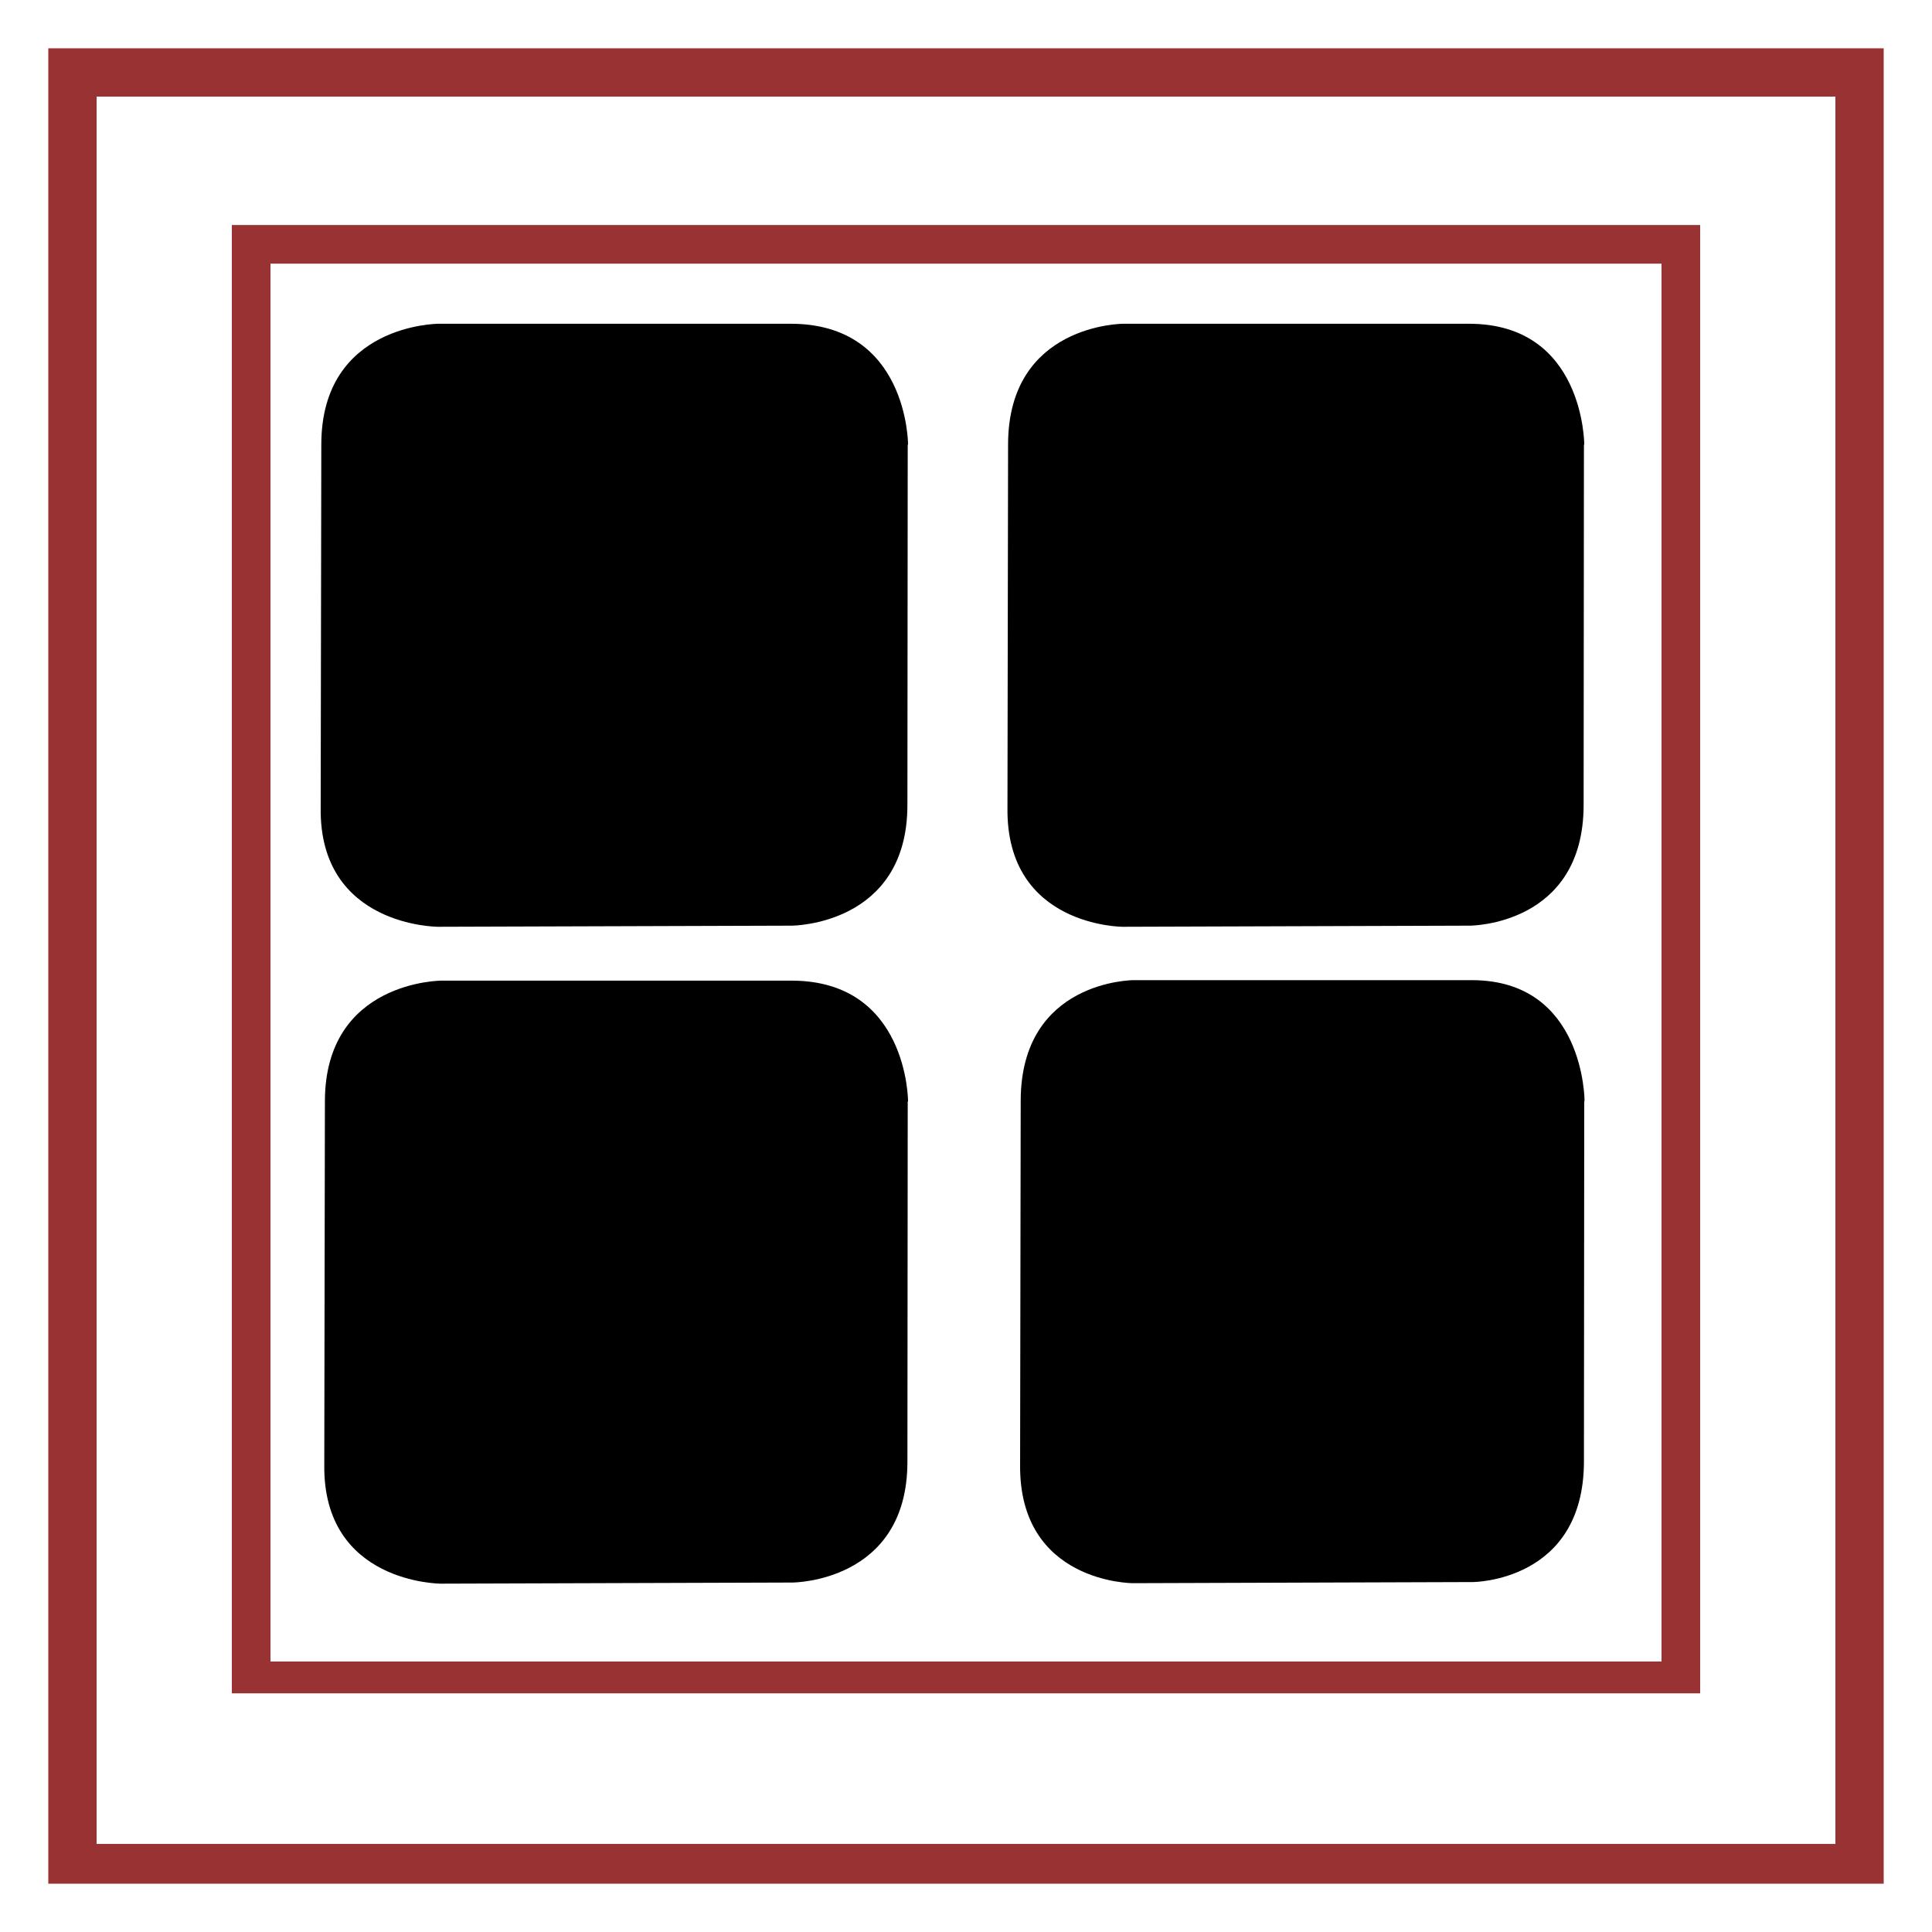 <?xml version="1.0" encoding="UTF-8" standalone="no"?>
<svg
   xmlns:dc="http://purl.org/dc/elements/1.1/"
   xmlns:cc="http://creativecommons.org/ns#"
   xmlns:rdf="http://www.w3.org/1999/02/22-rdf-syntax-ns#"
   xmlns:svg="http://www.w3.org/2000/svg"
   xmlns="http://www.w3.org/2000/svg"
   xmlns:sodipodi="http://sodipodi.sourceforge.net/DTD/sodipodi-0.dtd"
   xmlns:inkscape="http://www.inkscape.org/namespaces/inkscape"
   id="svg899"
   viewBox="0 0 1000 1000"
   version="1.1"
   sodipodi:docname="CompleteAnal.svg"
   inkscape:version="0.92.2 (5c3e80d, 2017-08-06)">
  <sodipodi:namedview
     pagecolor="#ffffff"
     bordercolor="#666666"
     borderopacity="1"
     objecttolerance="10"
     gridtolerance="10"
     guidetolerance="10"
     inkscape:pageopacity="0"
     inkscape:pageshadow="2"
     inkscape:window-width="1552"
     inkscape:window-height="1208"
     id="namedview1449"
     showgrid="true"
     inkscape:zoom="1"
     inkscape:cx="500"
     inkscape:cy="443.43146"
     inkscape:window-x="0"
     inkscape:window-y="0"
     inkscape:window-maximized="0"
     inkscape:current-layer="svg899">
    <inkscape:grid
       type="xygrid"
       id="grid1994" />
  </sodipodi:namedview>
  <defs
     id="defs903" />
  <path
     id="path897"
     d="M 25 25 L 25 975 L 975 975 L 975 25 L 25 25 z M 50 50 L 950 50 L 950 954.412 L 50 954.412 L 50 50 z "
     style="fill:#993333;stop-color:#000000" />
  <path
     id="path1405"
     d="m 469.838,230.25 -0.162,186.443 c -0.065,62.425 -59.928,62.425 -59.928,62.425 L 226.723,479.7 c 0,0 -61.548,4.2e-4 -60.738,-61.593 L 166.309,230 c 0.081,-62.425 60.738,-62.425 60.738,-62.425 H 409.262 C 470,167.575 470,230 470,230 Z"
     inkscape:connector-curvature="0"
     style="stroke-width:0.821" />
  <path
     style="fill:#993333;fill-opacity:1"
     id="path1407"
     d="m -70,430 -0.2,224 c -0.08,75 -74,75 -74,75 l -226,0.7 c 0,0 -76,5e-4 -75,-74 l 0.4,-226 c 0.1,-75 75,-75 75,-75 h 225 c 75,0.3 75,75 75,75 z" />
  <path
     style="fill:#993333;stroke-width:0.8"
     d="m 120.001,116.469 v 760 h 760 v -760 z M 140,136.469 H 860.002 V 860 H 140 Z"
     id="path897-4"
     inkscape:connector-curvature="0" />
  <path
     id="path1405-5"
     d="m 819.841,230.25 -0.159,186.443 c -0.064,62.425 -58.848,62.425 -58.848,62.425 L 581.107,479.7 c 0,0 -60.439,4.2e-4 -59.644,-61.593 L 521.782,230 c 0.08,-62.425 59.644,-62.425 59.644,-62.425 H 760.356 C 820,167.575 820,230 820,230 Z"
     inkscape:connector-curvature="0"
     style="stroke-width:0.814" />
  <path
     id="path1405-8"
     d="m 469.839,570.25 -0.161,186.443 c -0.064,62.425 -59.561,62.425 -59.561,62.425 L 228.215,819.7 c 0,0 -61.171,4.2e-4 -60.366,-61.593 L 168.171,570 c 0.081,-62.425 60.366,-62.425 60.366,-62.425 H 409.634 C 470,507.575 470,570 470,570 Z"
     inkscape:connector-curvature="0"
     style="stroke-width:0.818" />
  <path
     id="path1405-8-8"
     d="m 820,570 -0.156,186.443 c -0.062,62.425 -57.59,62.425 -57.59,62.425 l -175.882,0.583 c 0,0 -59.146,4.2e-4 -58.368,-61.593 l 0.311,-188.107 c 0.078,-62.425 58.368,-62.425 58.368,-62.425 h 175.104 c 58.368,0 58.368,62.425 58.368,62.425 z"
     inkscape:connector-curvature="0"
     style="stroke-width:0.805" />
</svg>

